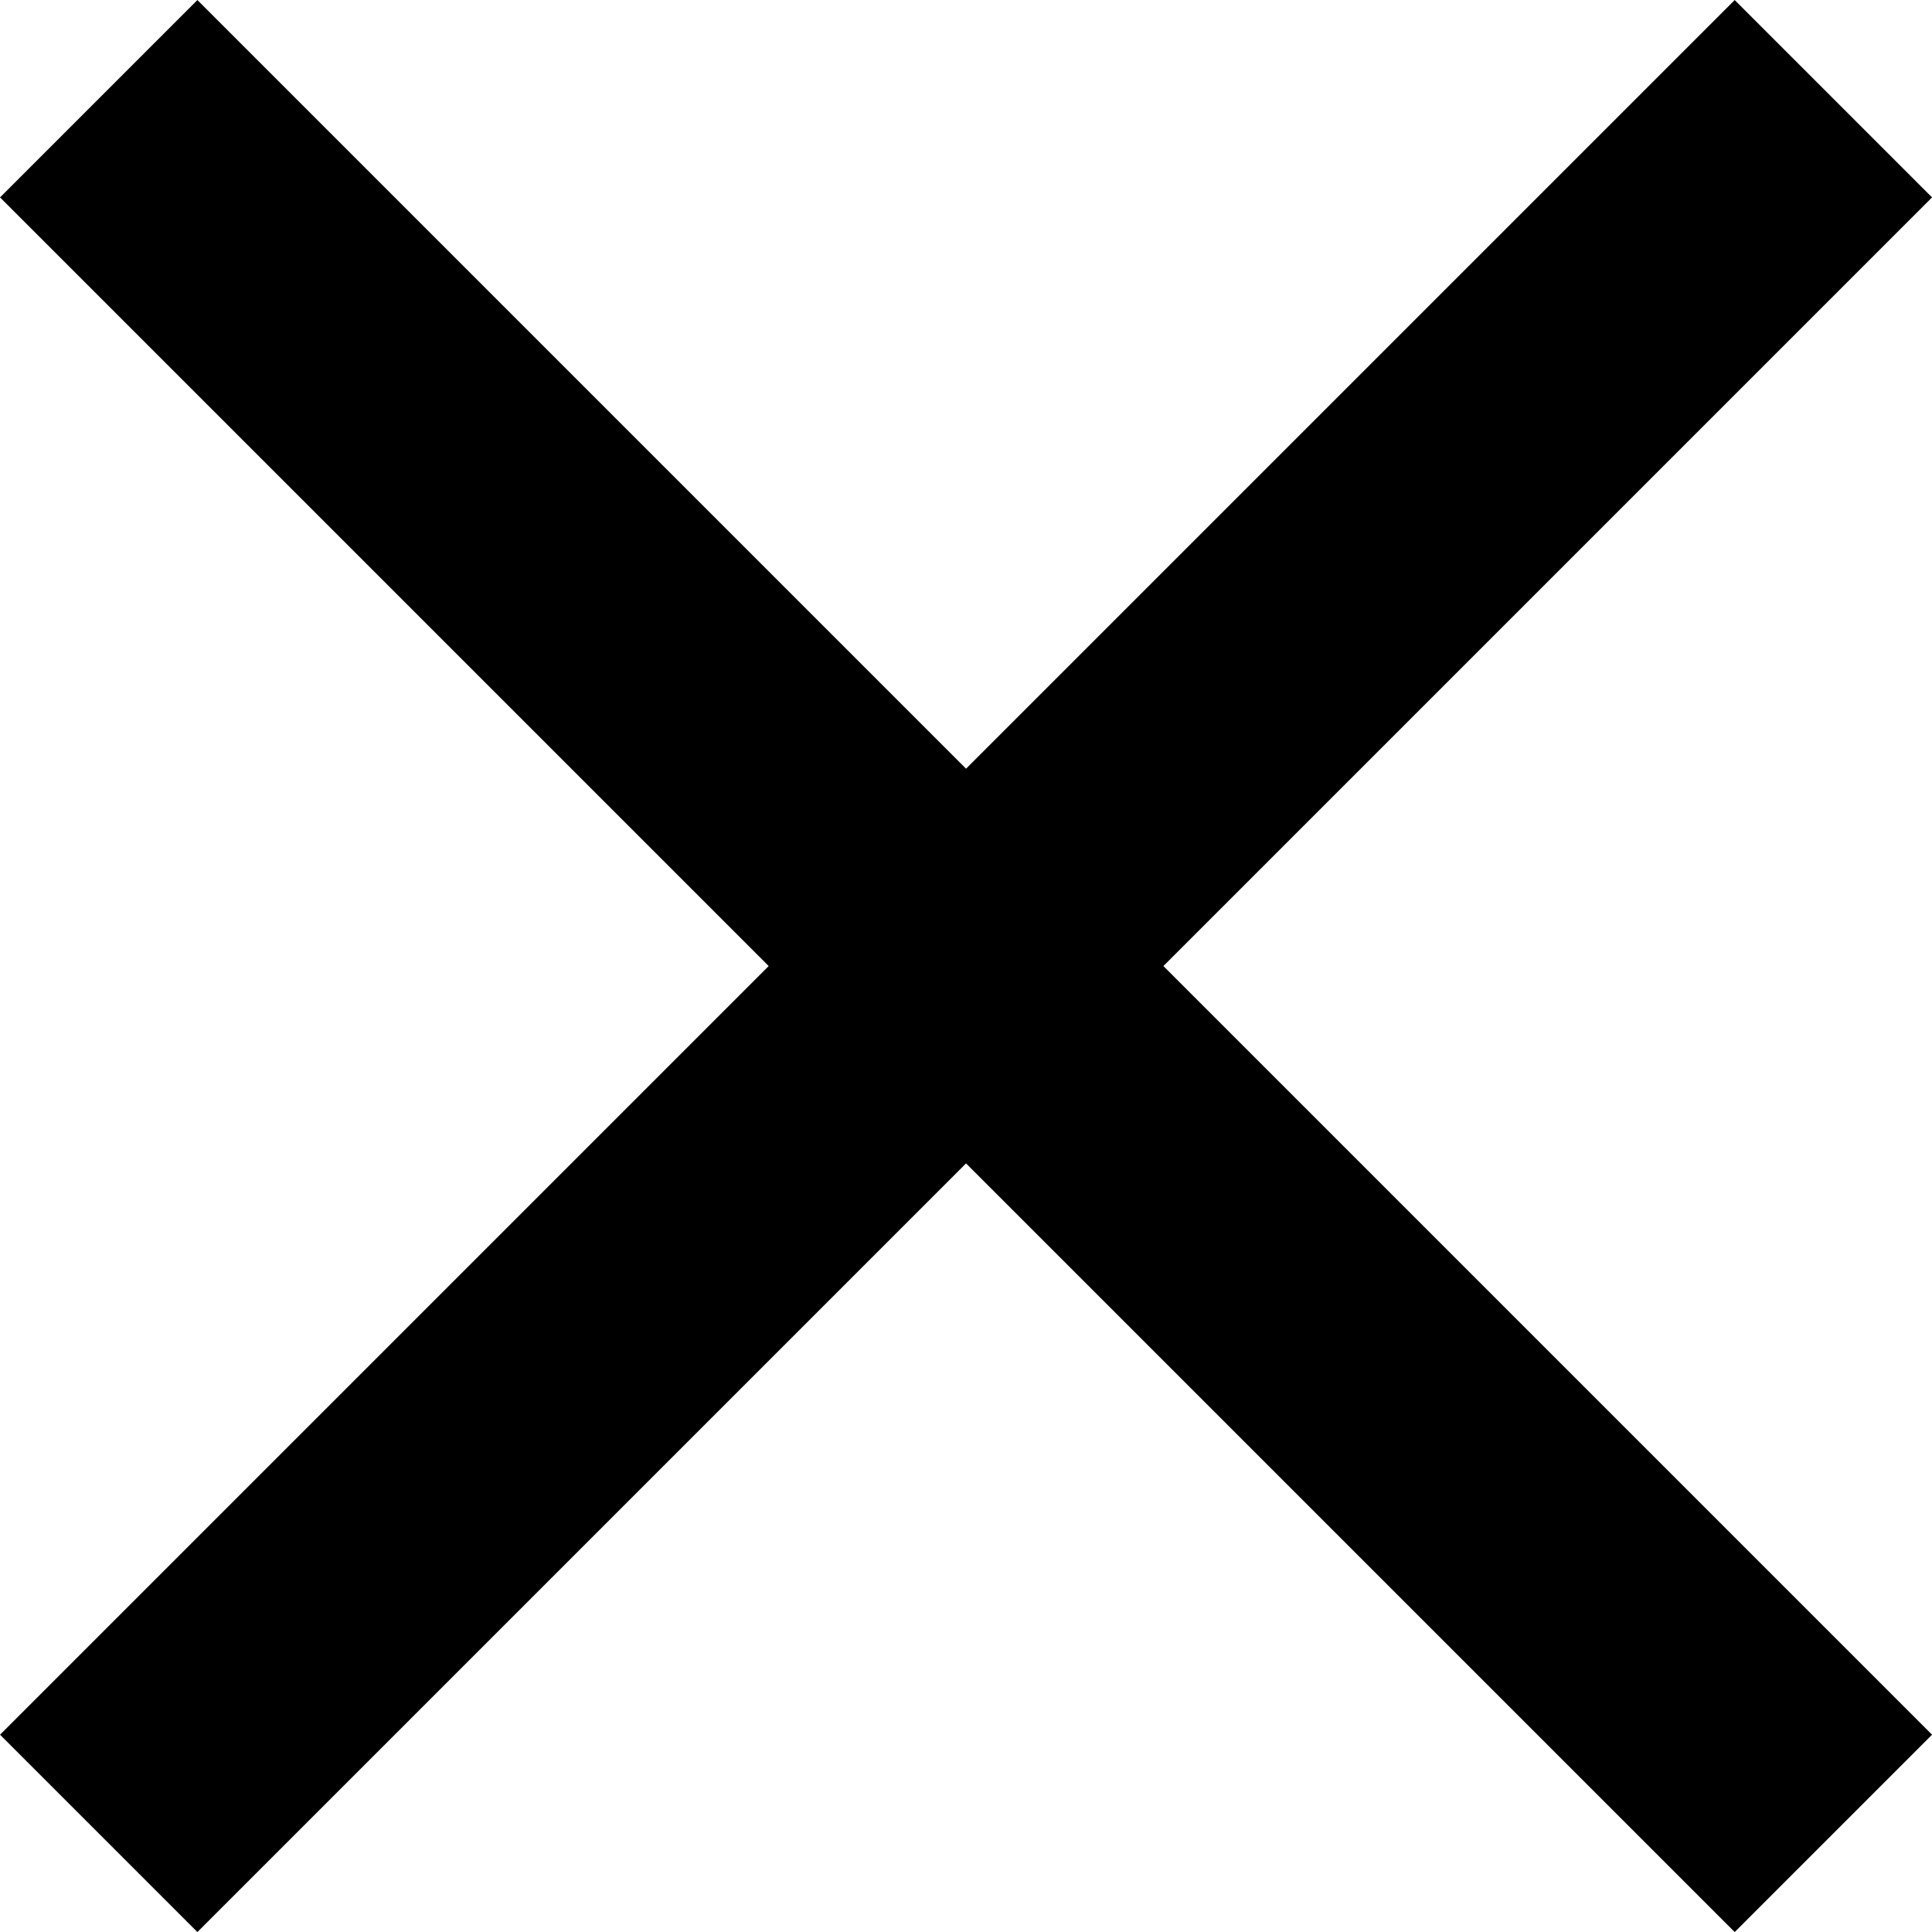 <svg xmlns="http://www.w3.org/2000/svg" width="20.766" height="20.766" viewBox="0 0 20.766 20.766">
    <defs>
        <style>
            .cls-1{fill:none;stroke:#000;stroke-width:3px;fill-rule:evenodd}
        </style>
    </defs>
    <g id="x-wht-3-px" transform="translate(-.439 -.439)">
        <path id="Path_7" d="M20.145 1.5L1.5 20.145M1.5 1.5l18.645 18.645" class="cls-1" data-name="Path 7"/>
    </g>
</svg>
